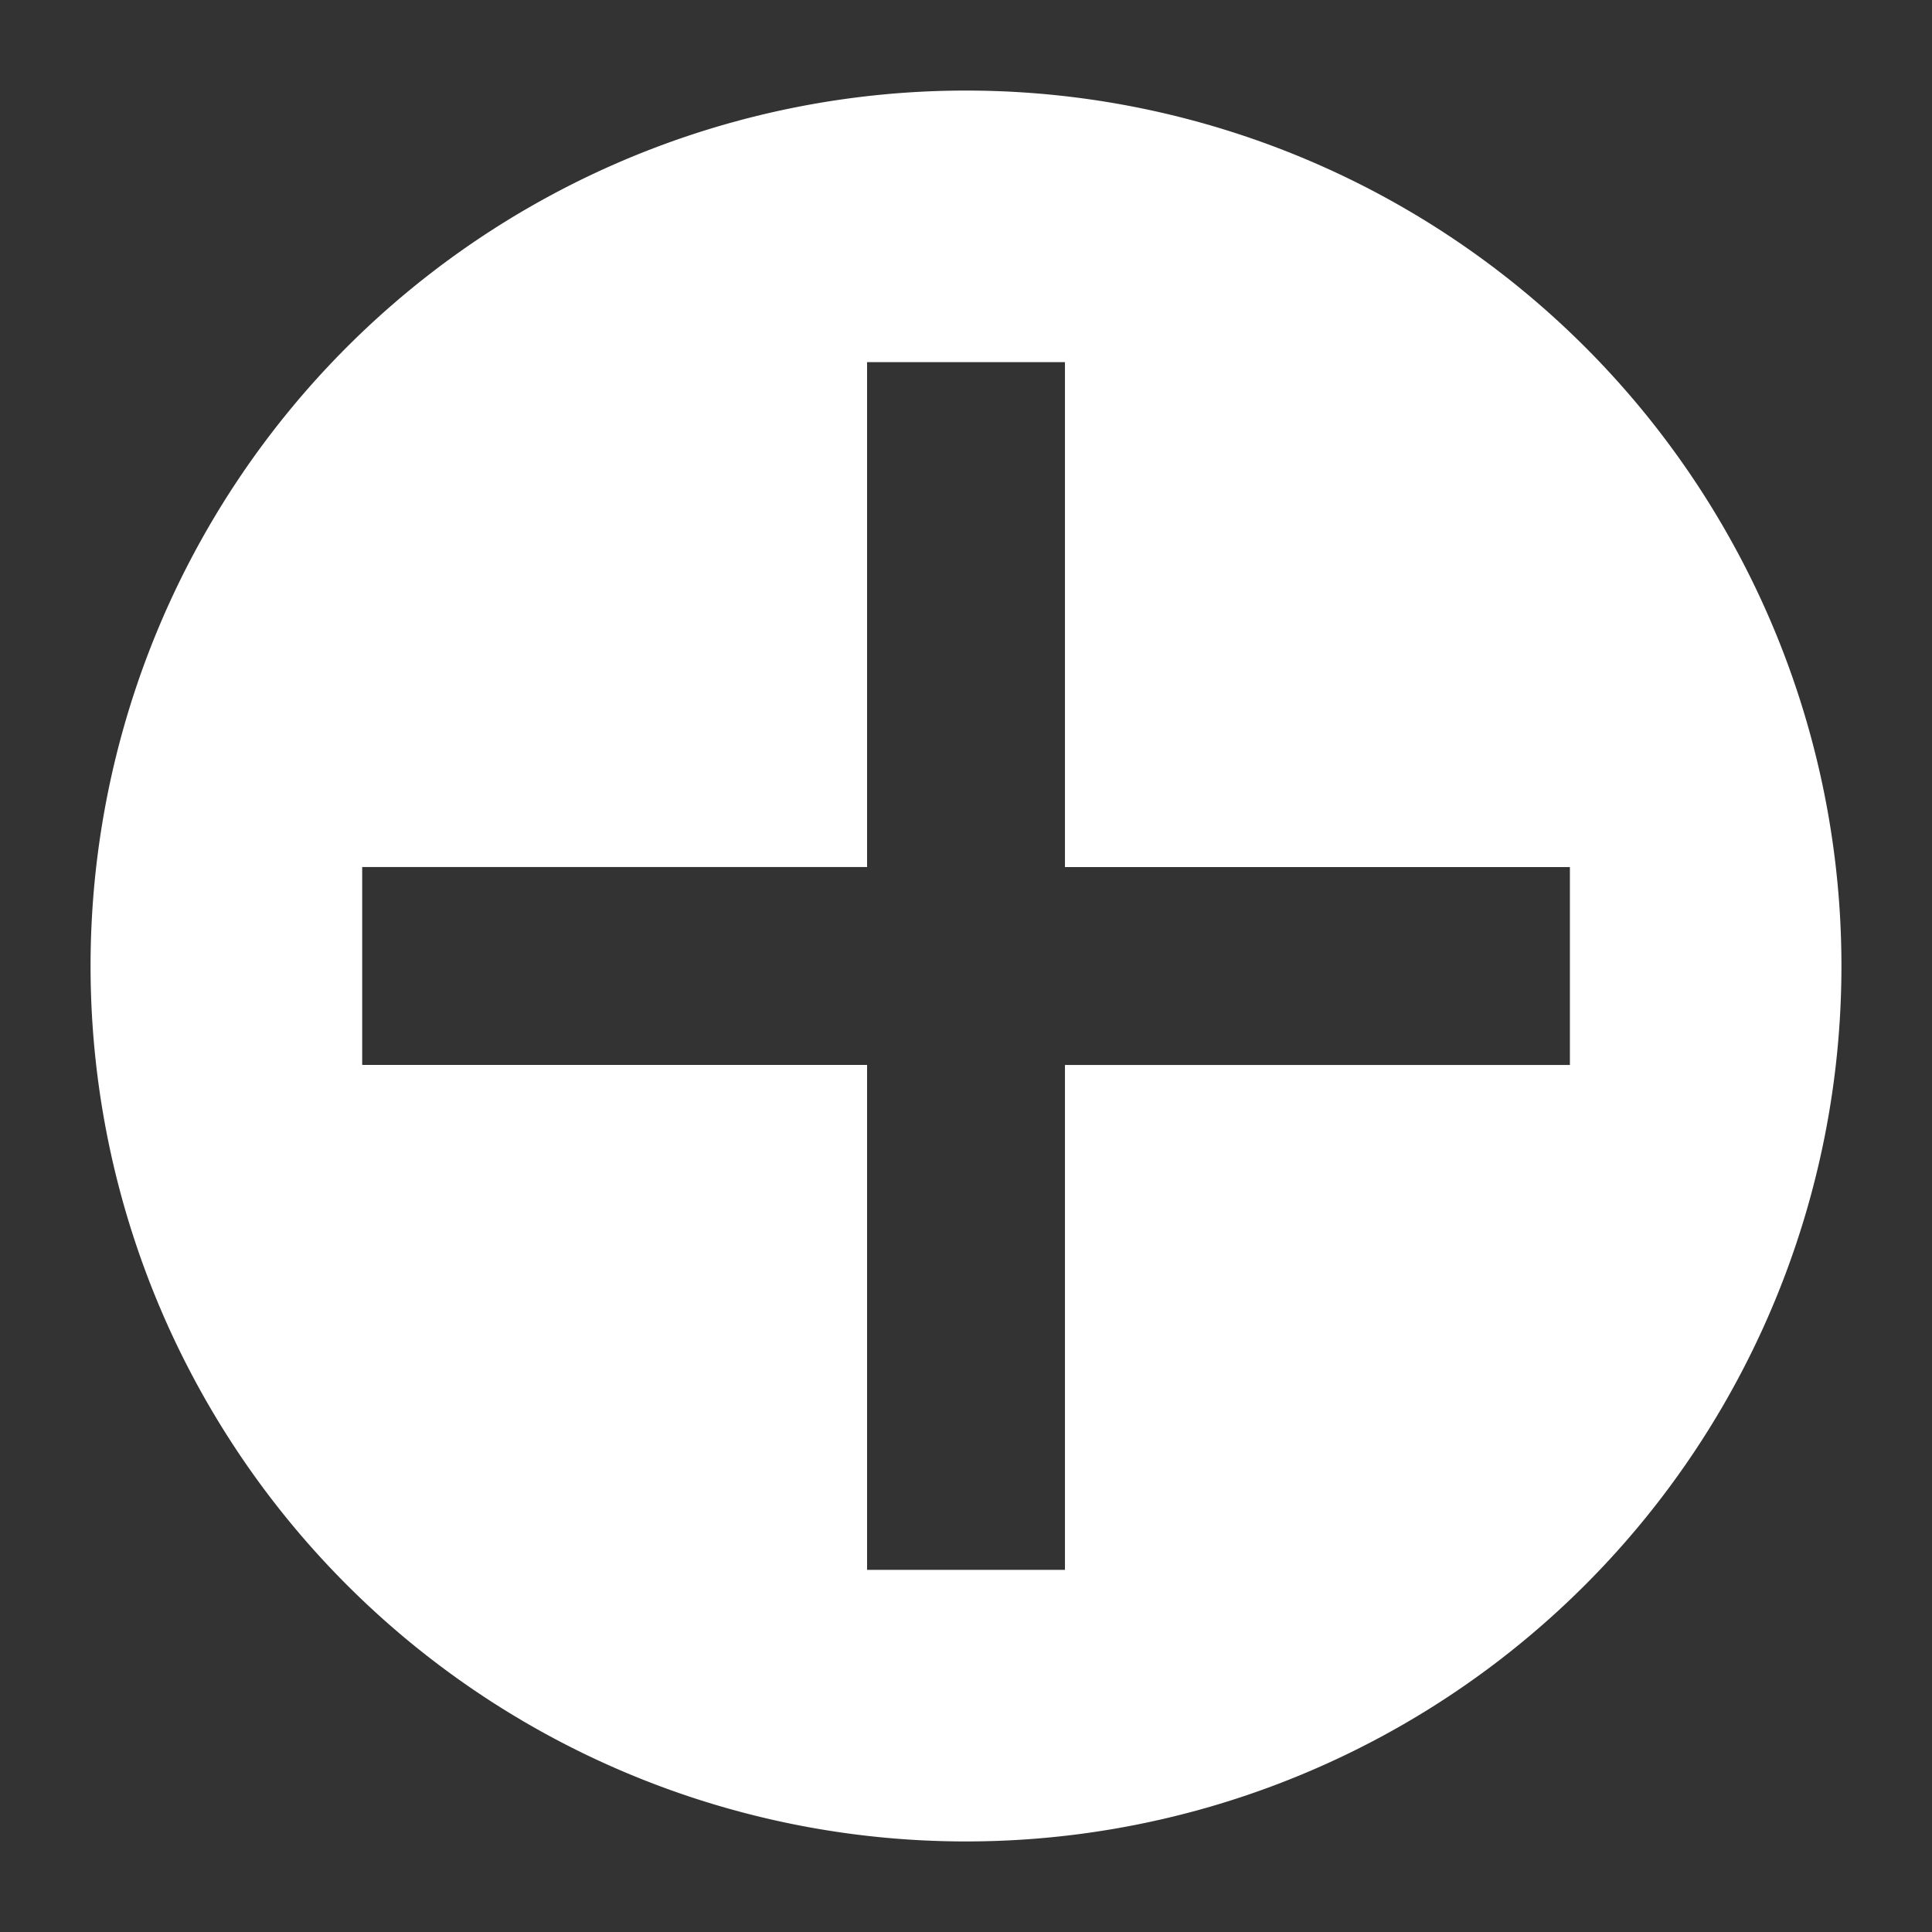 <?xml version="1.0" encoding="UTF-8" standalone="no"?>
<svg
   width="64"
   height="64"
   version="1.1"
   viewBox="0 0 64 64"
   id="svg4"
   xmlns="http://www.w3.org/2000/svg"
   xmlns:svg="http://www.w3.org/2000/svg"
   xmlns:rdf="http://www.w3.org/1999/02/22-rdf-syntax-ns#"
   xmlns:cc="http://creativecommons.org/ns#"
   xmlns:dc="http://purl.org/dc/elements/1.1/">
  <rect x="0" y="0" width="64" height="64" fill="#333333" stroke="none"/>
  <defs
     id="defs8" />
  <path
     id="path844-7"
     style="fill:#ffffff;fill-opacity:1;fill-rule:evenodd;stroke-width:0.843;-inkscape-stroke:none;stop-color:#000000"
     d="M 32,3 A 29,29 0 0 0 3,32 a 29,29 0 0 0 29,29 29,29 0 0 0 29,-29 29,29 0 0 0 -29,-29 z m -3.277,8.996 h 6.555 v 16.727 h 16.727 v 6.555 h -16.727 v 16.725 h -6.555 V 35.277 H 11.998 v -6.555 h 16.725 z" />
</svg>
